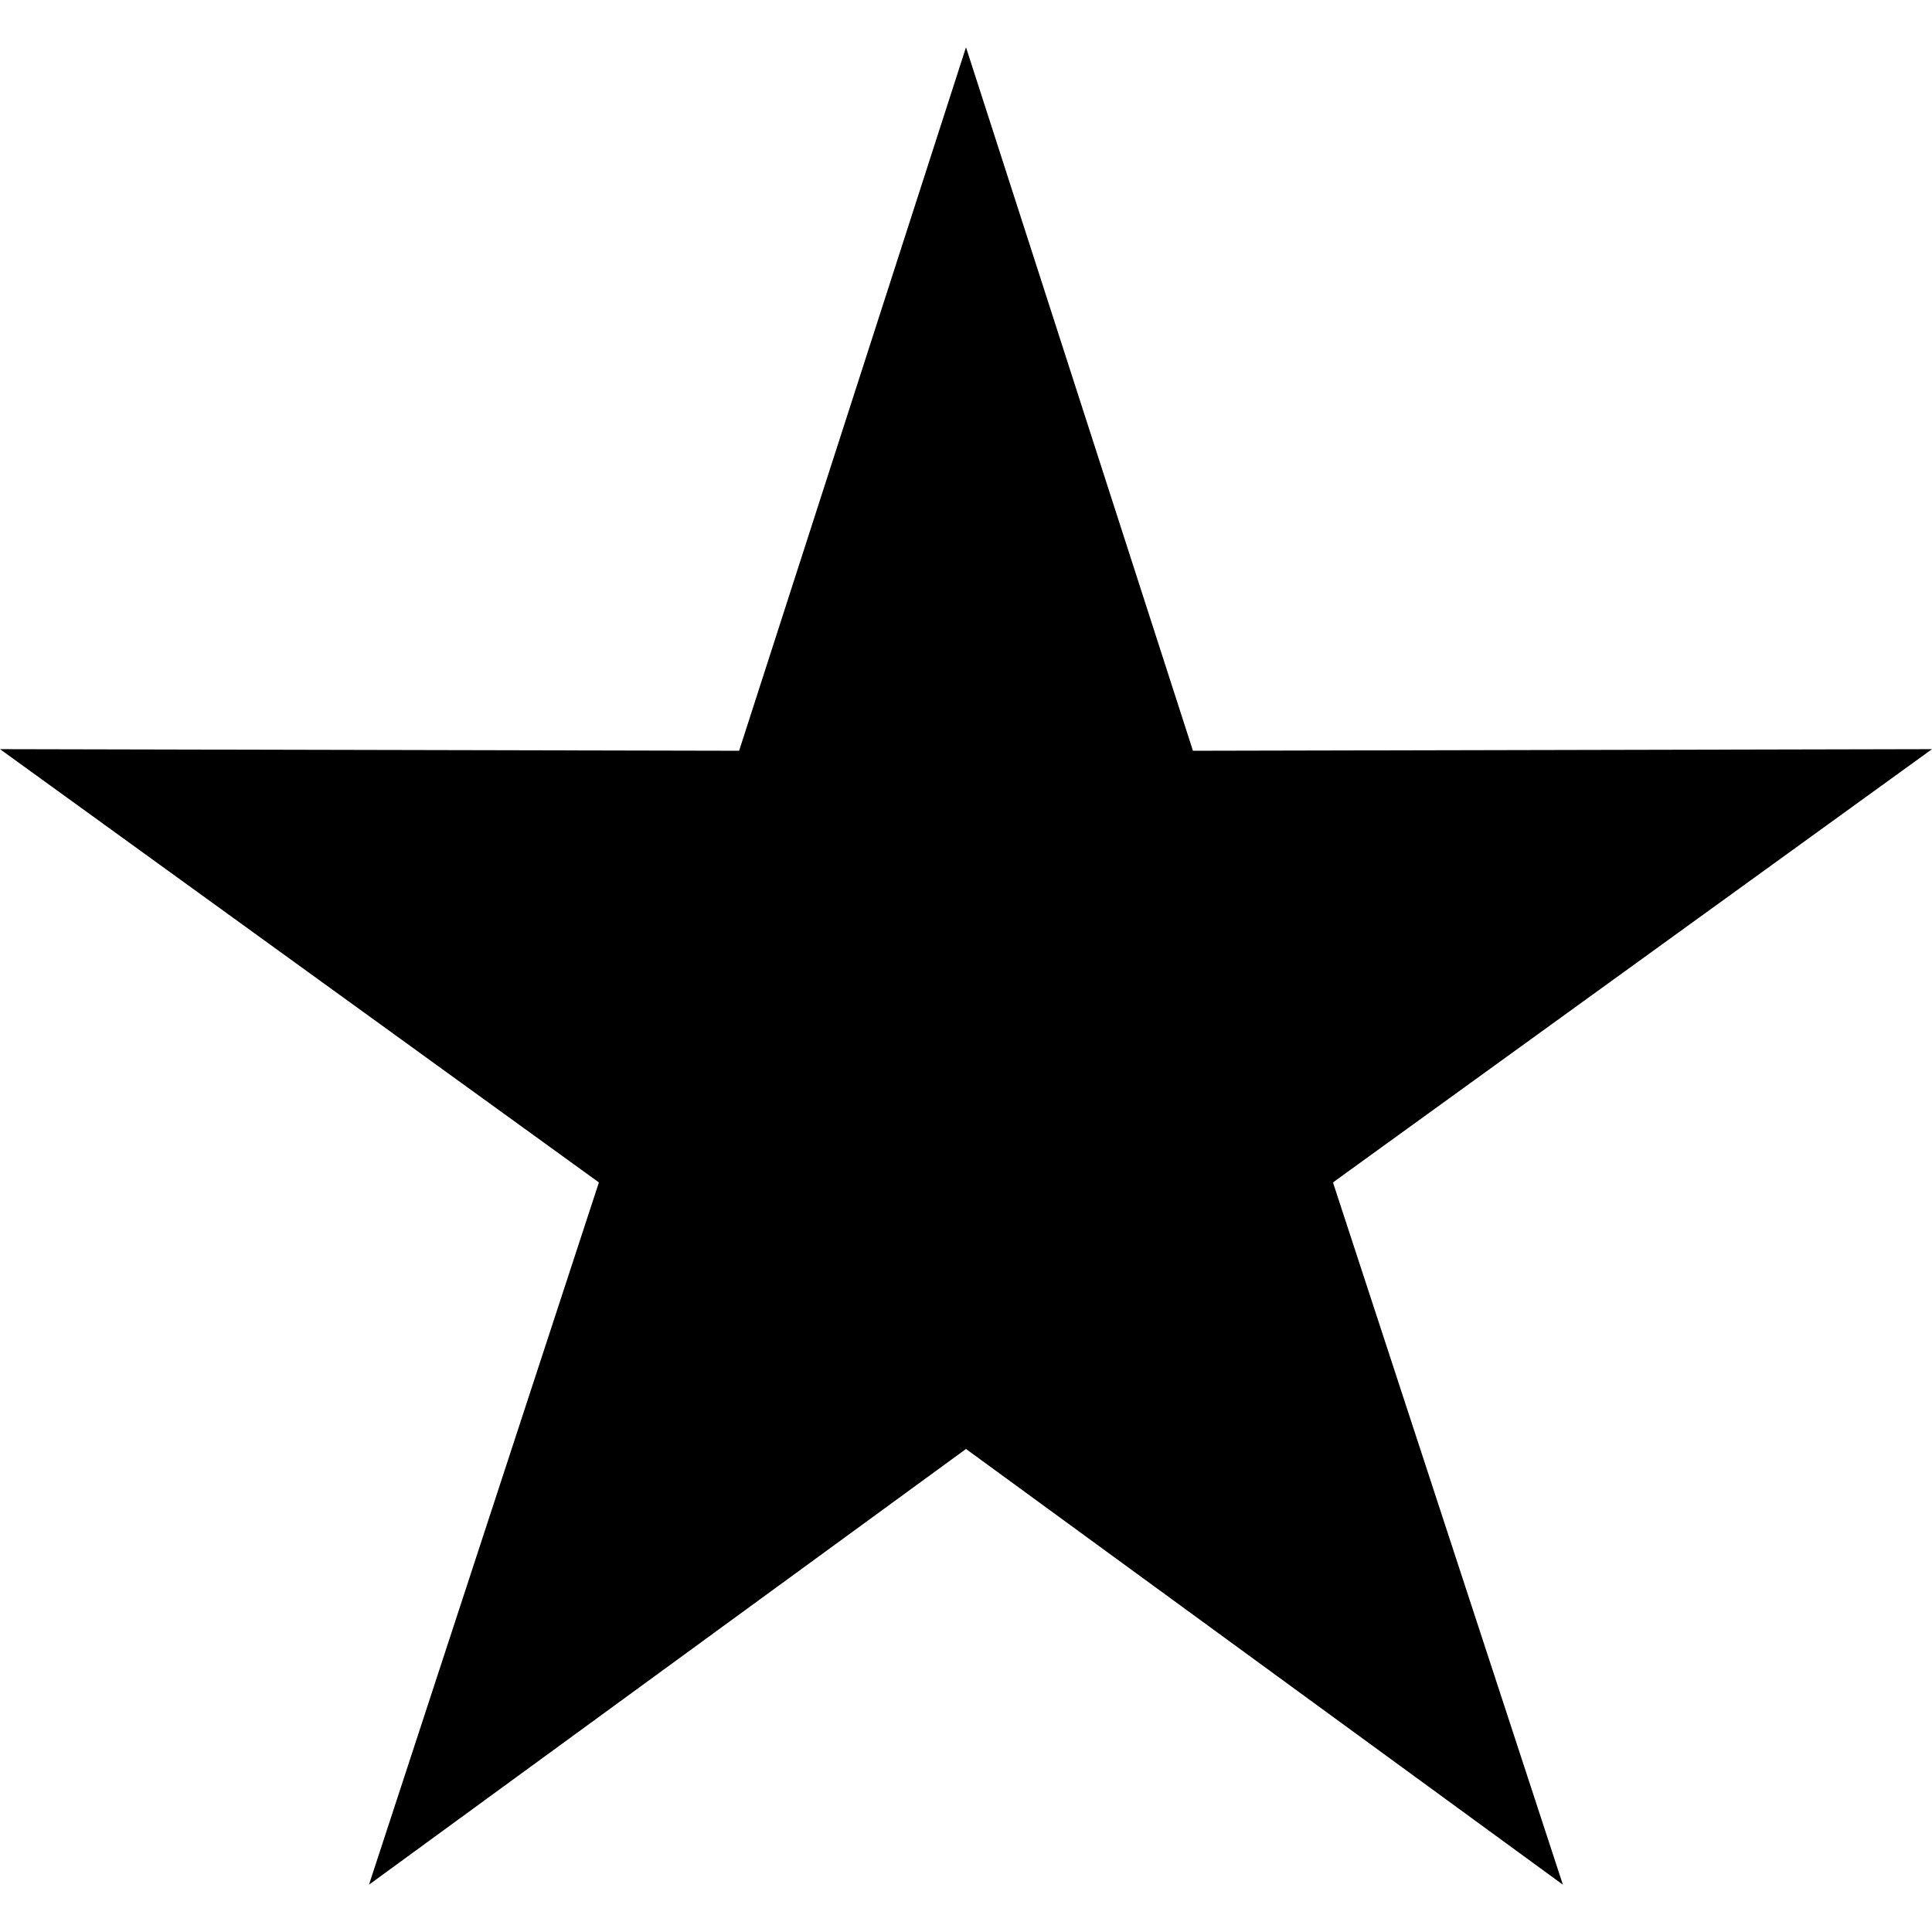 <svg xmlns="http://www.w3.org/2000/svg" xmlns:xlink="http://www.w3.org/1999/xlink" width="500" zoomAndPan="magnify" viewBox="0 0 375 375" height="500" preserveAspectRatio="xMidYMid meet" version="1.0"><defs><clipPath id="166562fb88"><path d="M 0 9.105 L 375 9.105 L 375 366 L 0 366 Z M 0 9.105 " clip-rule="nonzero"/></clipPath></defs><g clip-path="url(#166562fb88)"><path fill="#000000" d="M 187.5 281.246 L 303.355 365.816 L 258.727 229.508 L 375 145.41 L 231.551 145.723 L 187.5 9.176 L 143.461 145.723 L 0 145.41 L 116.246 229.508 L 71.621 365.816 Z M 187.5 281.246 " fill-opacity="1" fill-rule="nonzero"/></g></svg>